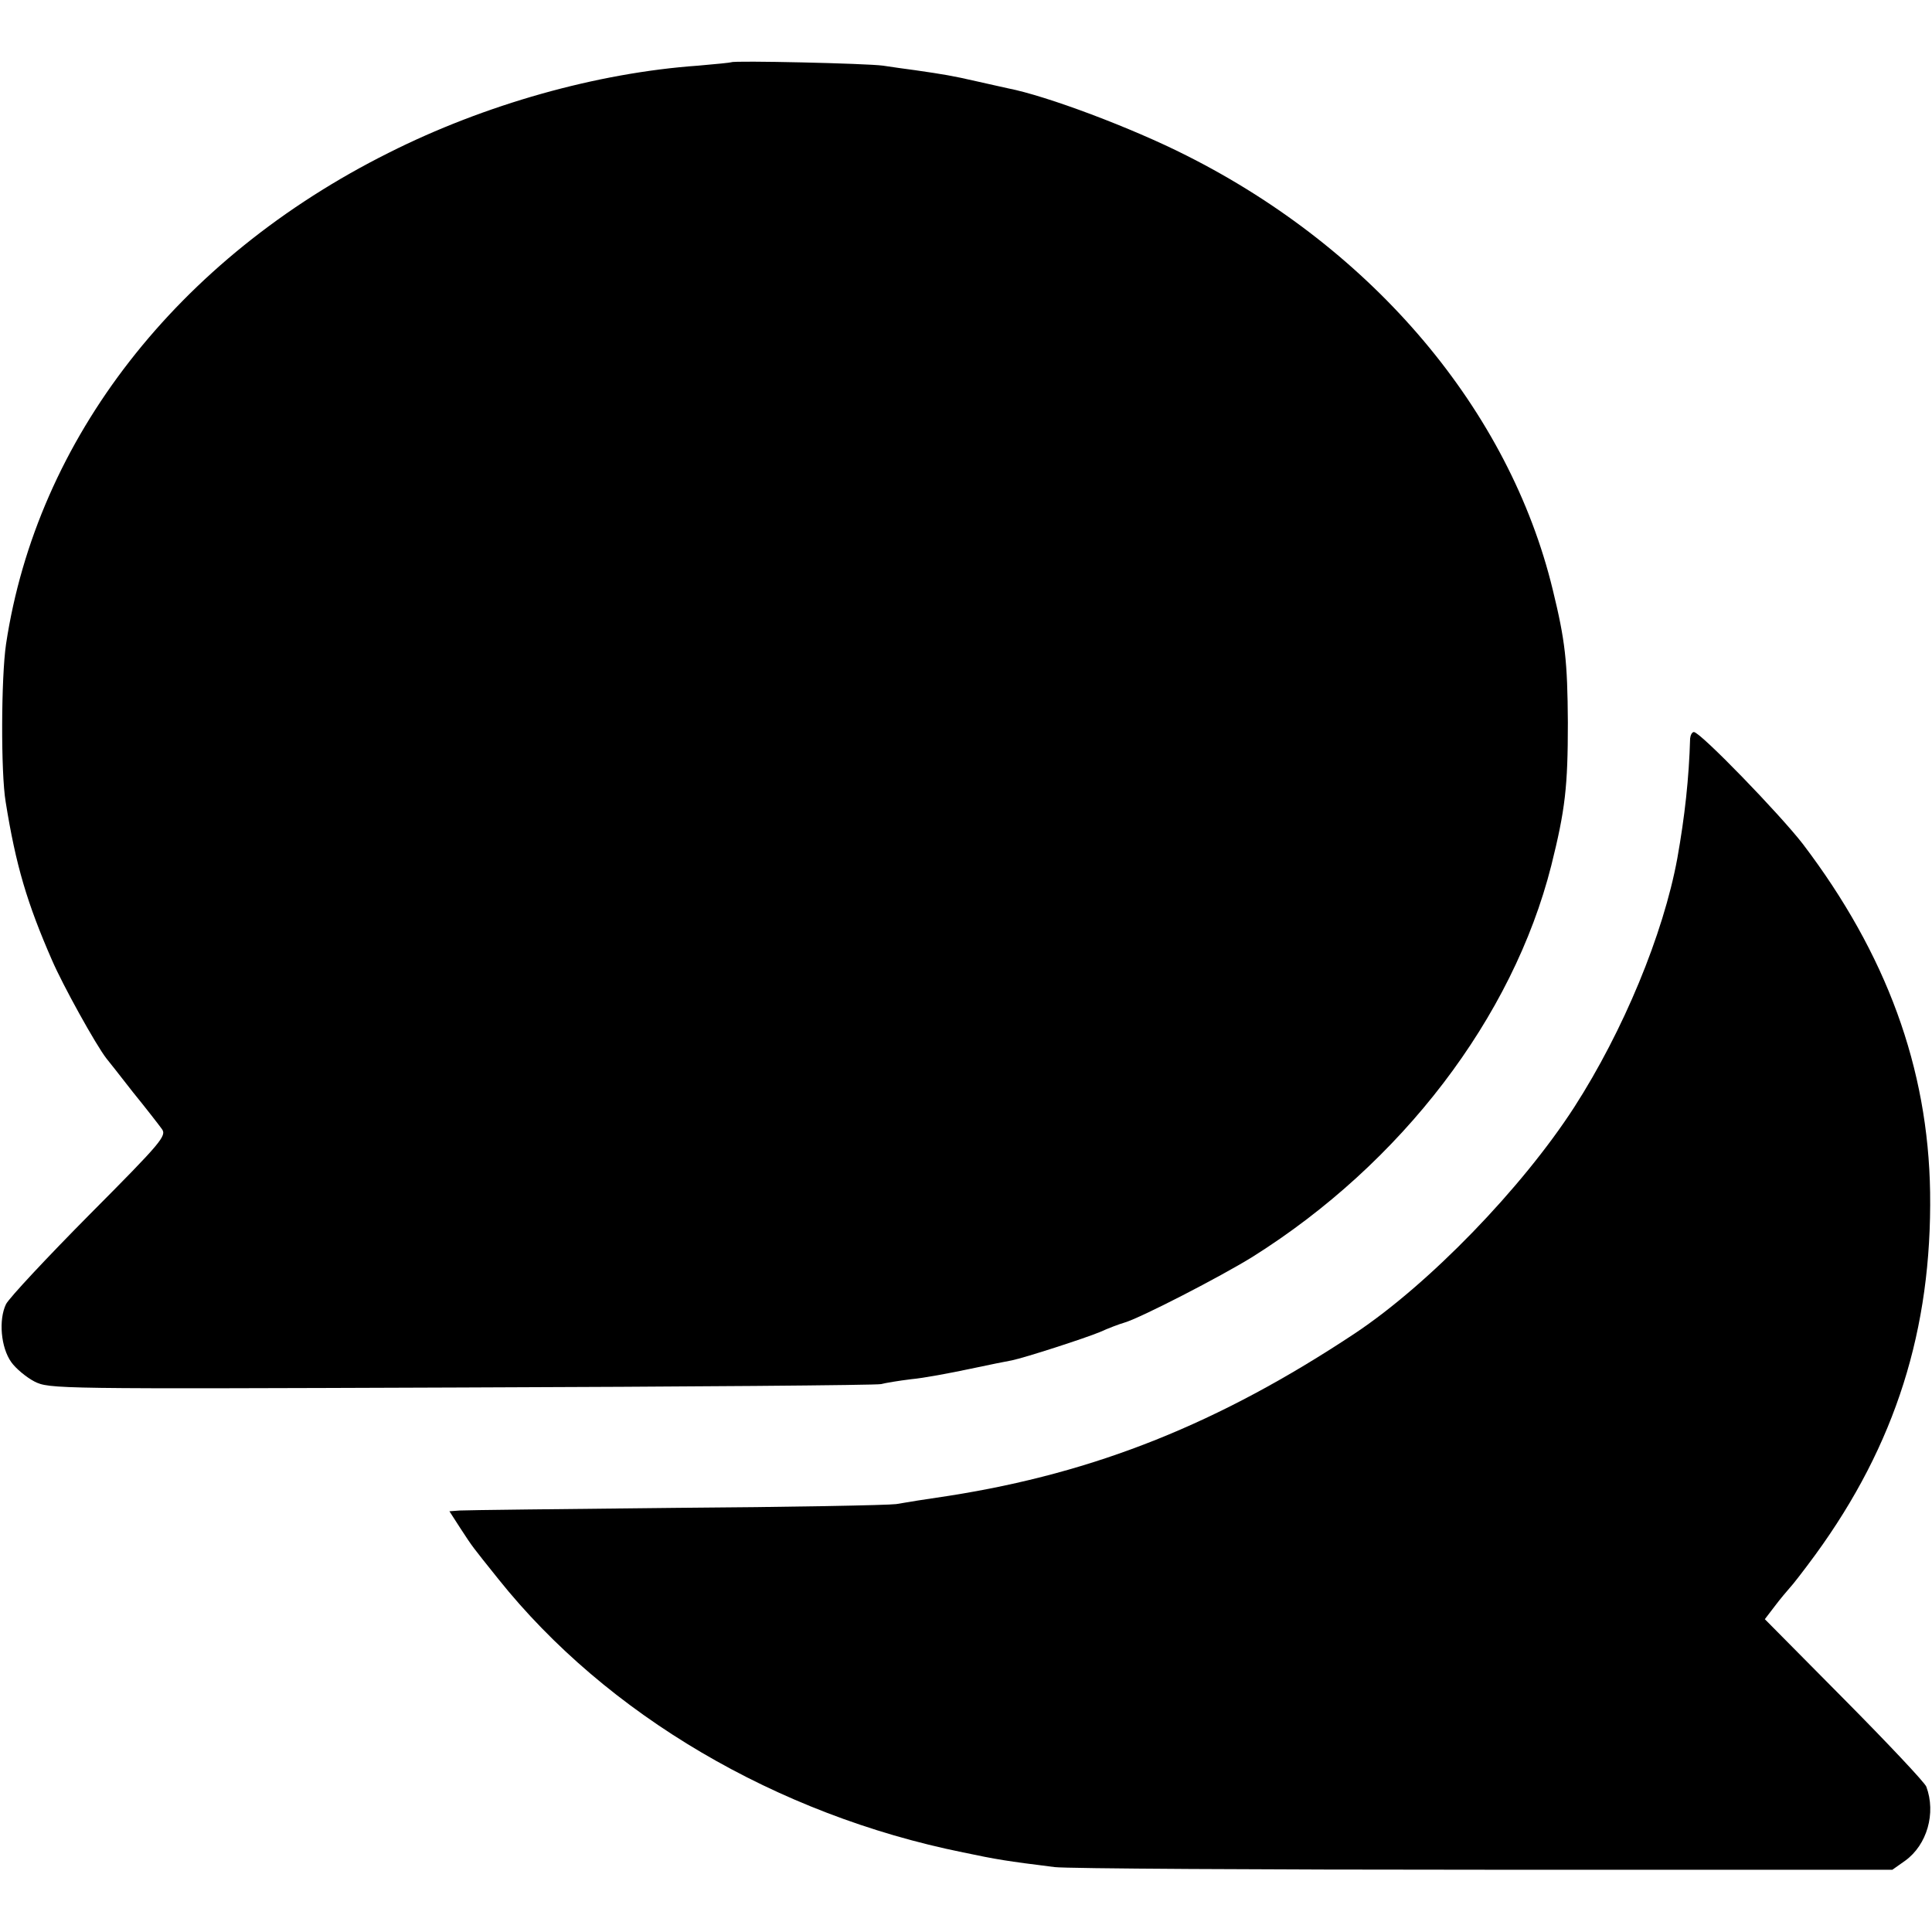 <?xml version="1.0" standalone="no"?>
<!DOCTYPE svg PUBLIC "-//W3C//DTD SVG 20010904//EN"
 "http://www.w3.org/TR/2001/REC-SVG-20010904/DTD/svg10.dtd">
<svg version="1.0" xmlns="http://www.w3.org/2000/svg"
 width="512pt" height="512pt" viewBox="0 0 512 512"
 preserveAspectRatio="xMidYMid meet">
<g transform="translate(0,512) scale(0.1,-0.1)"
fill="#000000" stroke="none">
<path d="M1938 4955 c-2 -1 -41 -5 -88 -9 -268 -19 -566 -103 -820 -231 -560
-280 -932 -758 -1014 -1302 -13 -88 -14 -341 -1 -418 27 -169 57 -269 123
-420 29 -67 116 -224 144 -260 4 -5 36 -45 70 -89 35 -43 69 -87 77 -98 13
-18 0 -34 -191 -226 -113 -114 -213 -221 -222 -238 -20 -41 -14 -115 14 -154
12 -17 40 -40 61 -51 40 -20 52 -20 1132 -16 601 2 1101 6 1112 9 11 3 47 9
80 13 33 3 102 16 154 27 51 11 102 21 113 23 34 7 192 58 233 75 22 10 51 21
65 25 44 13 255 122 339 174 395 248 690 634 792 1037 37 148 44 209 44 379
-1 163 -7 217 -40 352 -115 475 -474 901 -971 1151 -144 73 -370 158 -473 178
-12 3 -51 11 -85 19 -61 14 -85 18 -161 29 -22 3 -60 8 -85 12 -43 6 -396 14
-402 9z"/>
<path d="M4479 3163 c-3 -105 -14 -206 -34 -318 -37 -201 -143 -457 -273 -659
-139 -215 -385 -469 -582 -600 -359 -238 -686 -369 -1075 -430 -55 -8 -118
-18 -140 -22 -22 -3 -285 -8 -585 -10 -300 -3 -557 -6 -572 -7 l-27 -2 29 -45
c34 -52 29 -45 101 -135 287 -359 737 -624 1231 -724 90 -19 115 -23 243 -39
33 -4 546 -7 1140 -7 l1080 0 34 24 c58 42 82 126 56 196 -4 11 -102 115 -218
232 l-210 212 26 34 c15 20 33 41 40 49 7 7 38 47 68 88 212 291 309 597 304
960 -5 330 -116 632 -337 923 -61 79 -272 297 -289 297 -5 0 -9 -8 -10 -17z"/>
</g>
</svg>
